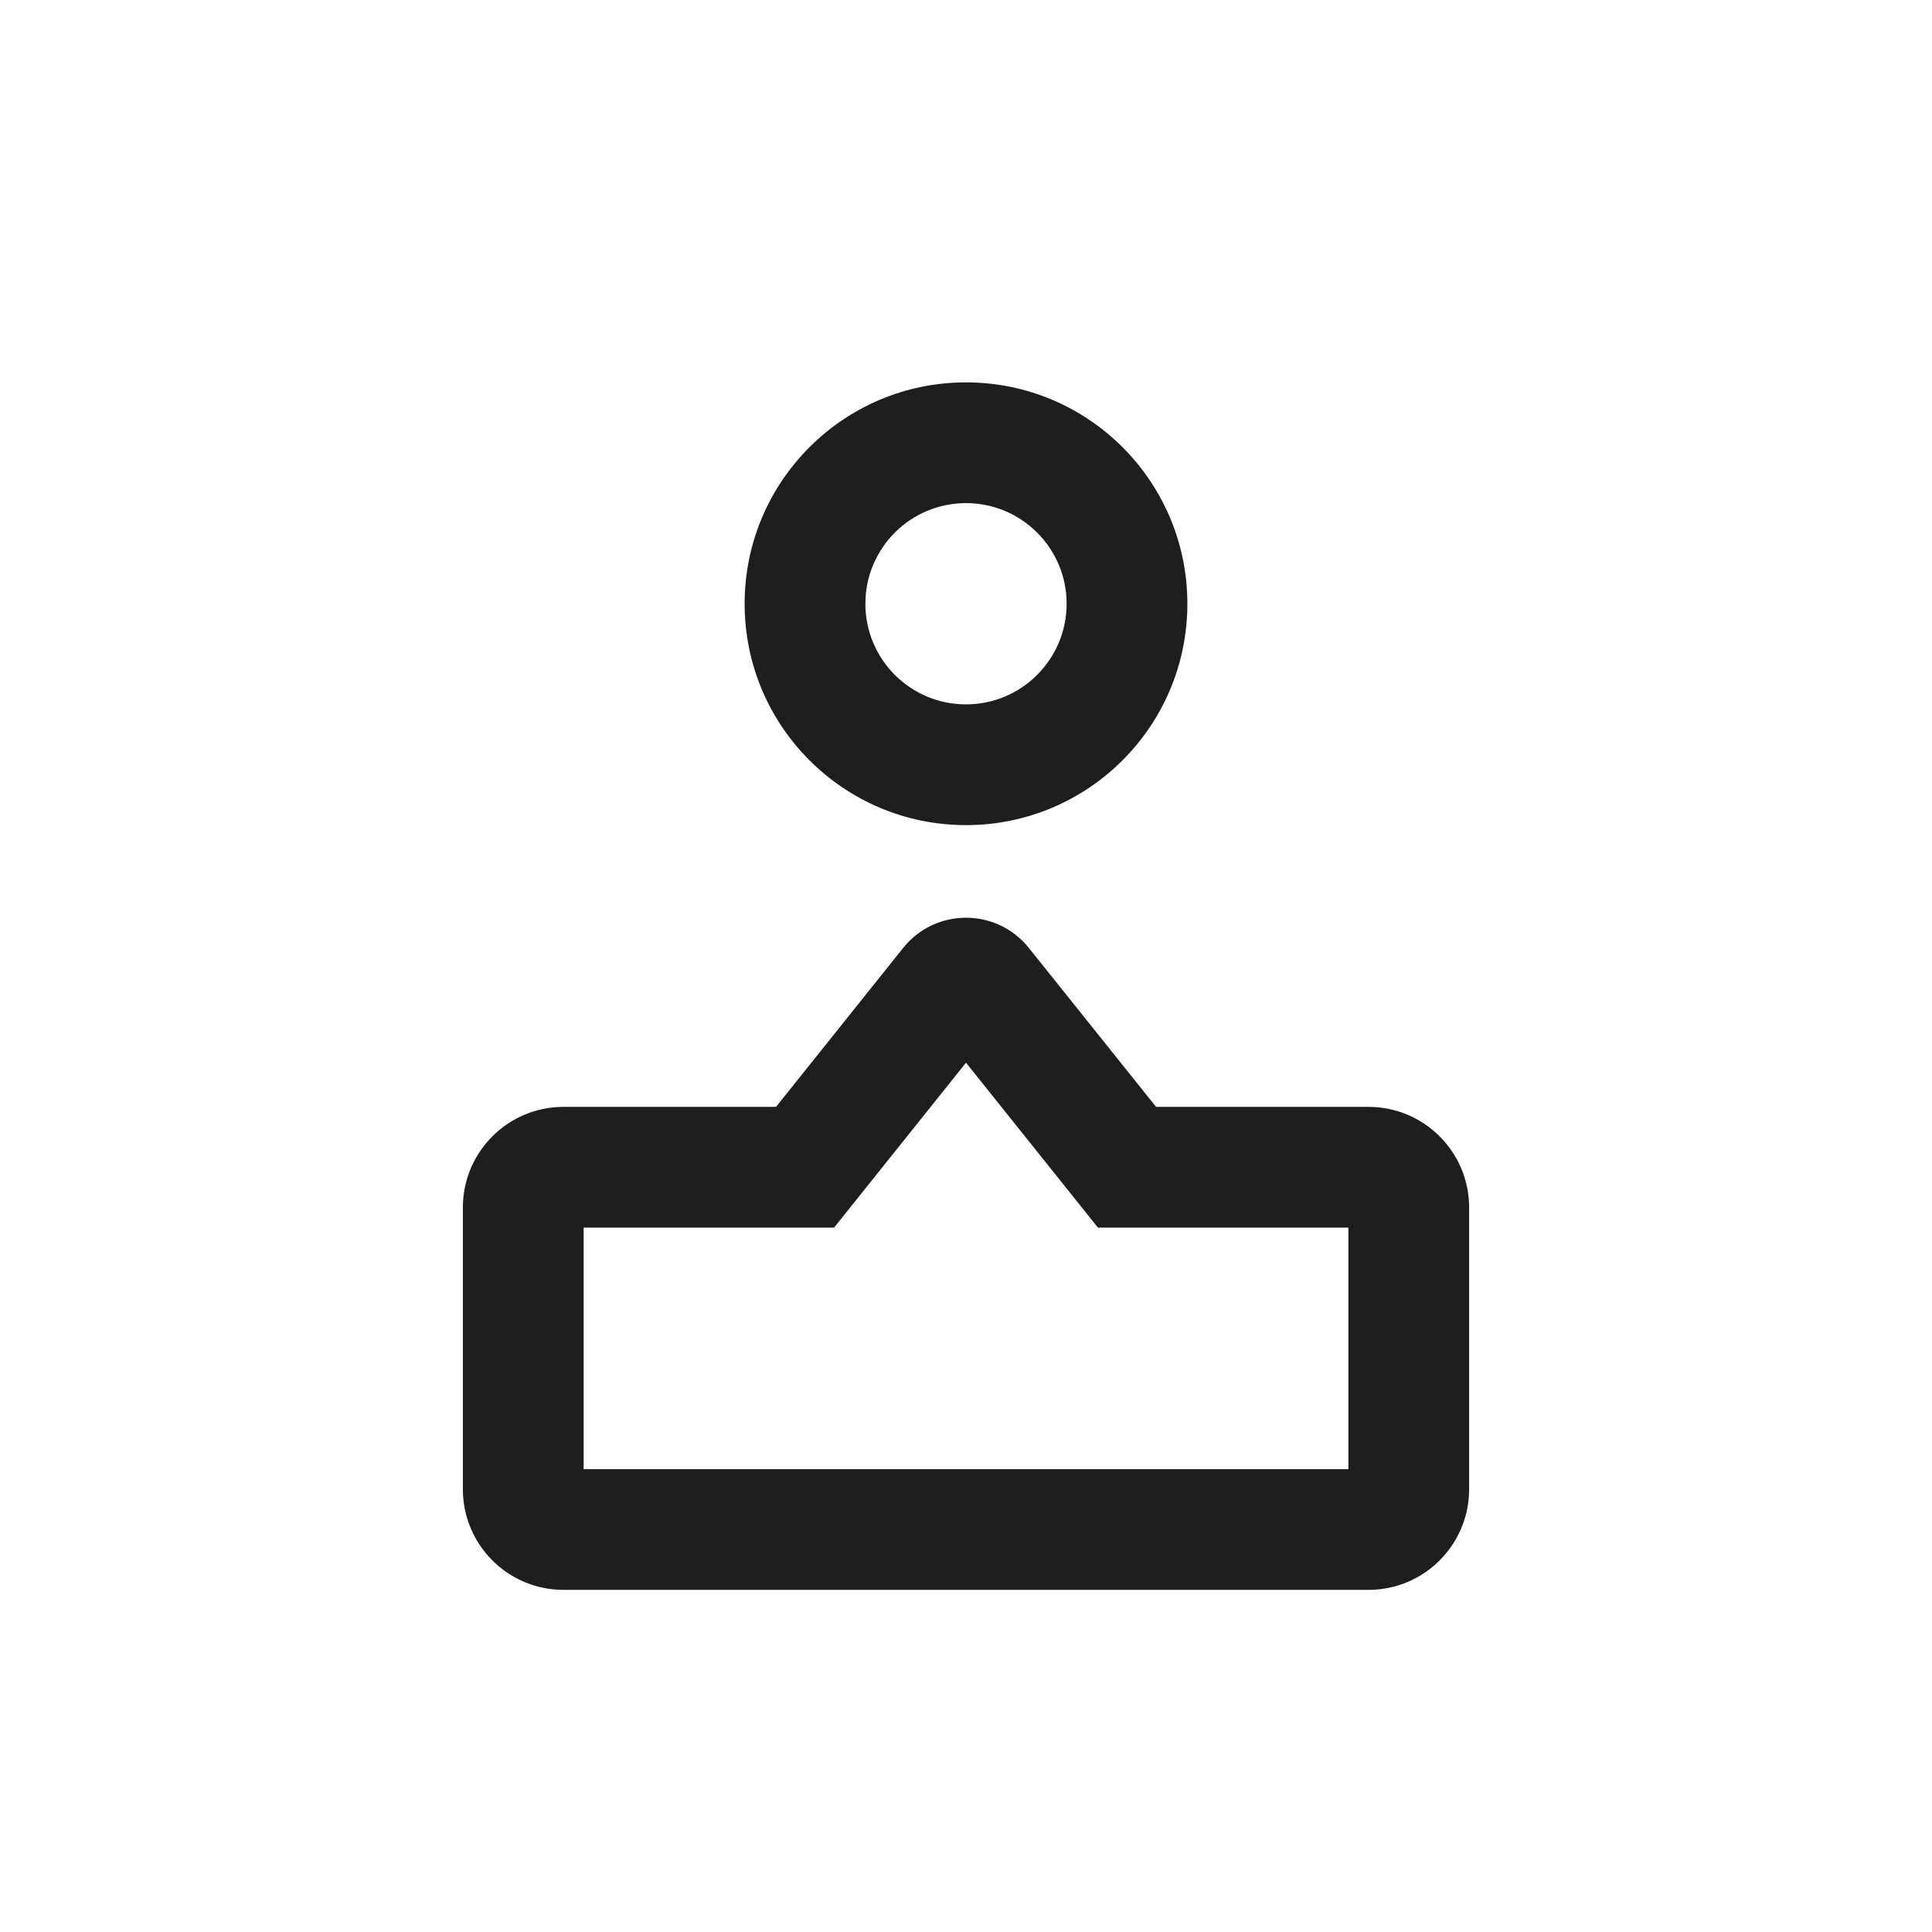 <svg width="24" height="24" viewBox="0 0 24 24" fill="none" xmlns="http://www.w3.org/2000/svg">
<path fill-rule="evenodd" clip-rule="evenodd" d="M12 6.25C11.309 6.25 10.75 6.81 10.75 7.5C10.75 8.19 11.309 8.75 12 8.75C12.69 8.75 13.25 8.19 13.25 7.5C13.25 6.81 12.69 6.25 12 6.25ZM9.25 7.5C9.25 5.981 10.481 4.75 12 4.75C13.519 4.75 14.75 5.981 14.75 7.5C14.75 9.019 13.519 10.25 12 10.25C10.481 10.25 9.25 9.019 9.25 7.5Z" fill="#1E1E1E"/>
<path fill-rule="evenodd" clip-rule="evenodd" d="M5.75 18.5C5.75 19.19 6.31 19.75 7 19.75H17C17.69 19.75 18.25 19.19 18.25 18.5V15C18.25 14.31 17.69 13.75 17 13.75H14.361L12.781 11.776C12.38 11.275 11.62 11.275 11.219 11.776L9.64 13.75H7C6.31 13.75 5.75 14.31 5.75 15V18.5ZM7.25 18.25V15.25H10.361L12 13.201L13.639 15.25H16.75V18.25H7.25Z" fill="#1E1E1E"/>
</svg>
